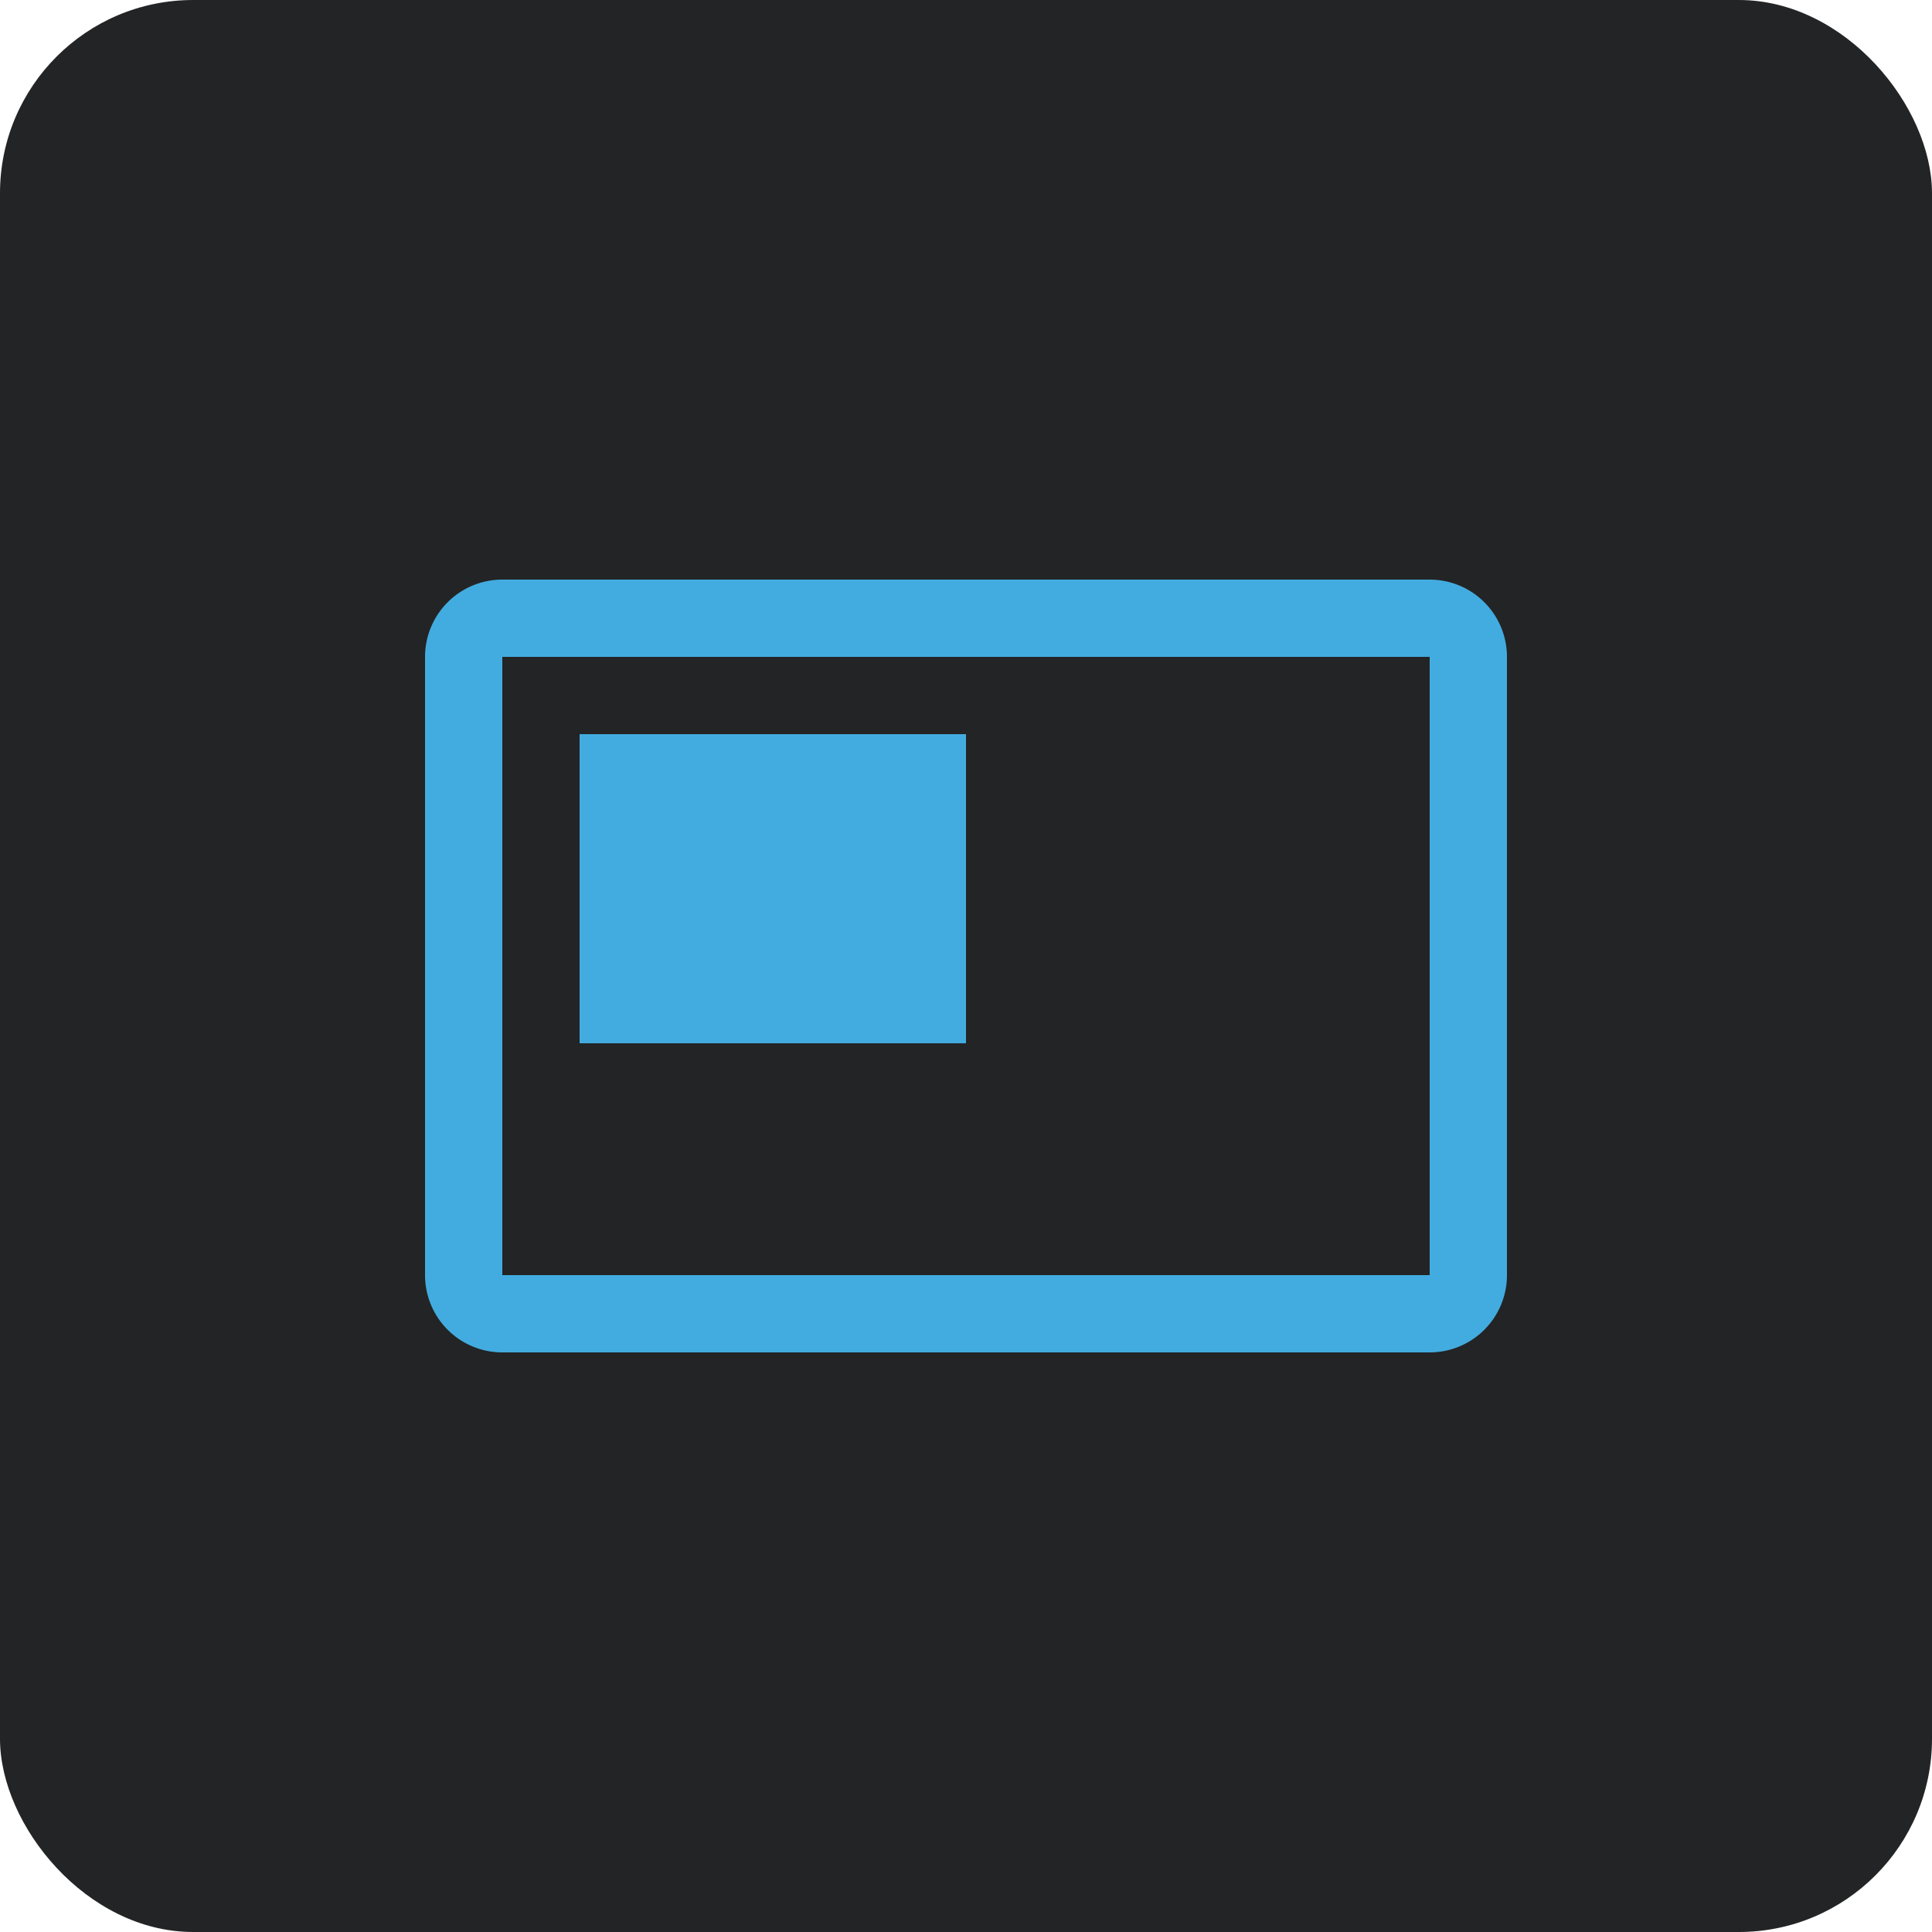 <svg xmlns="http://www.w3.org/2000/svg" width="50" height="50" viewBox="0 0 50 50"><title>编组 2</title><g fill="none" fill-rule="evenodd"><rect width="50" height="50" fill="#232425" rx="5"/><path fill="#42ACE0" fill-rule="nonzero" d="M37 15a2 2 0 0 1 2 2v16a2 2 0 0 1-2 2H13a2 2 0 0 1-2-2V17a2 2 0 0 1 2-2h24Zm0 2H13v16h24V17Zm-12 2v8H15v-8h10Z"/></g></svg>